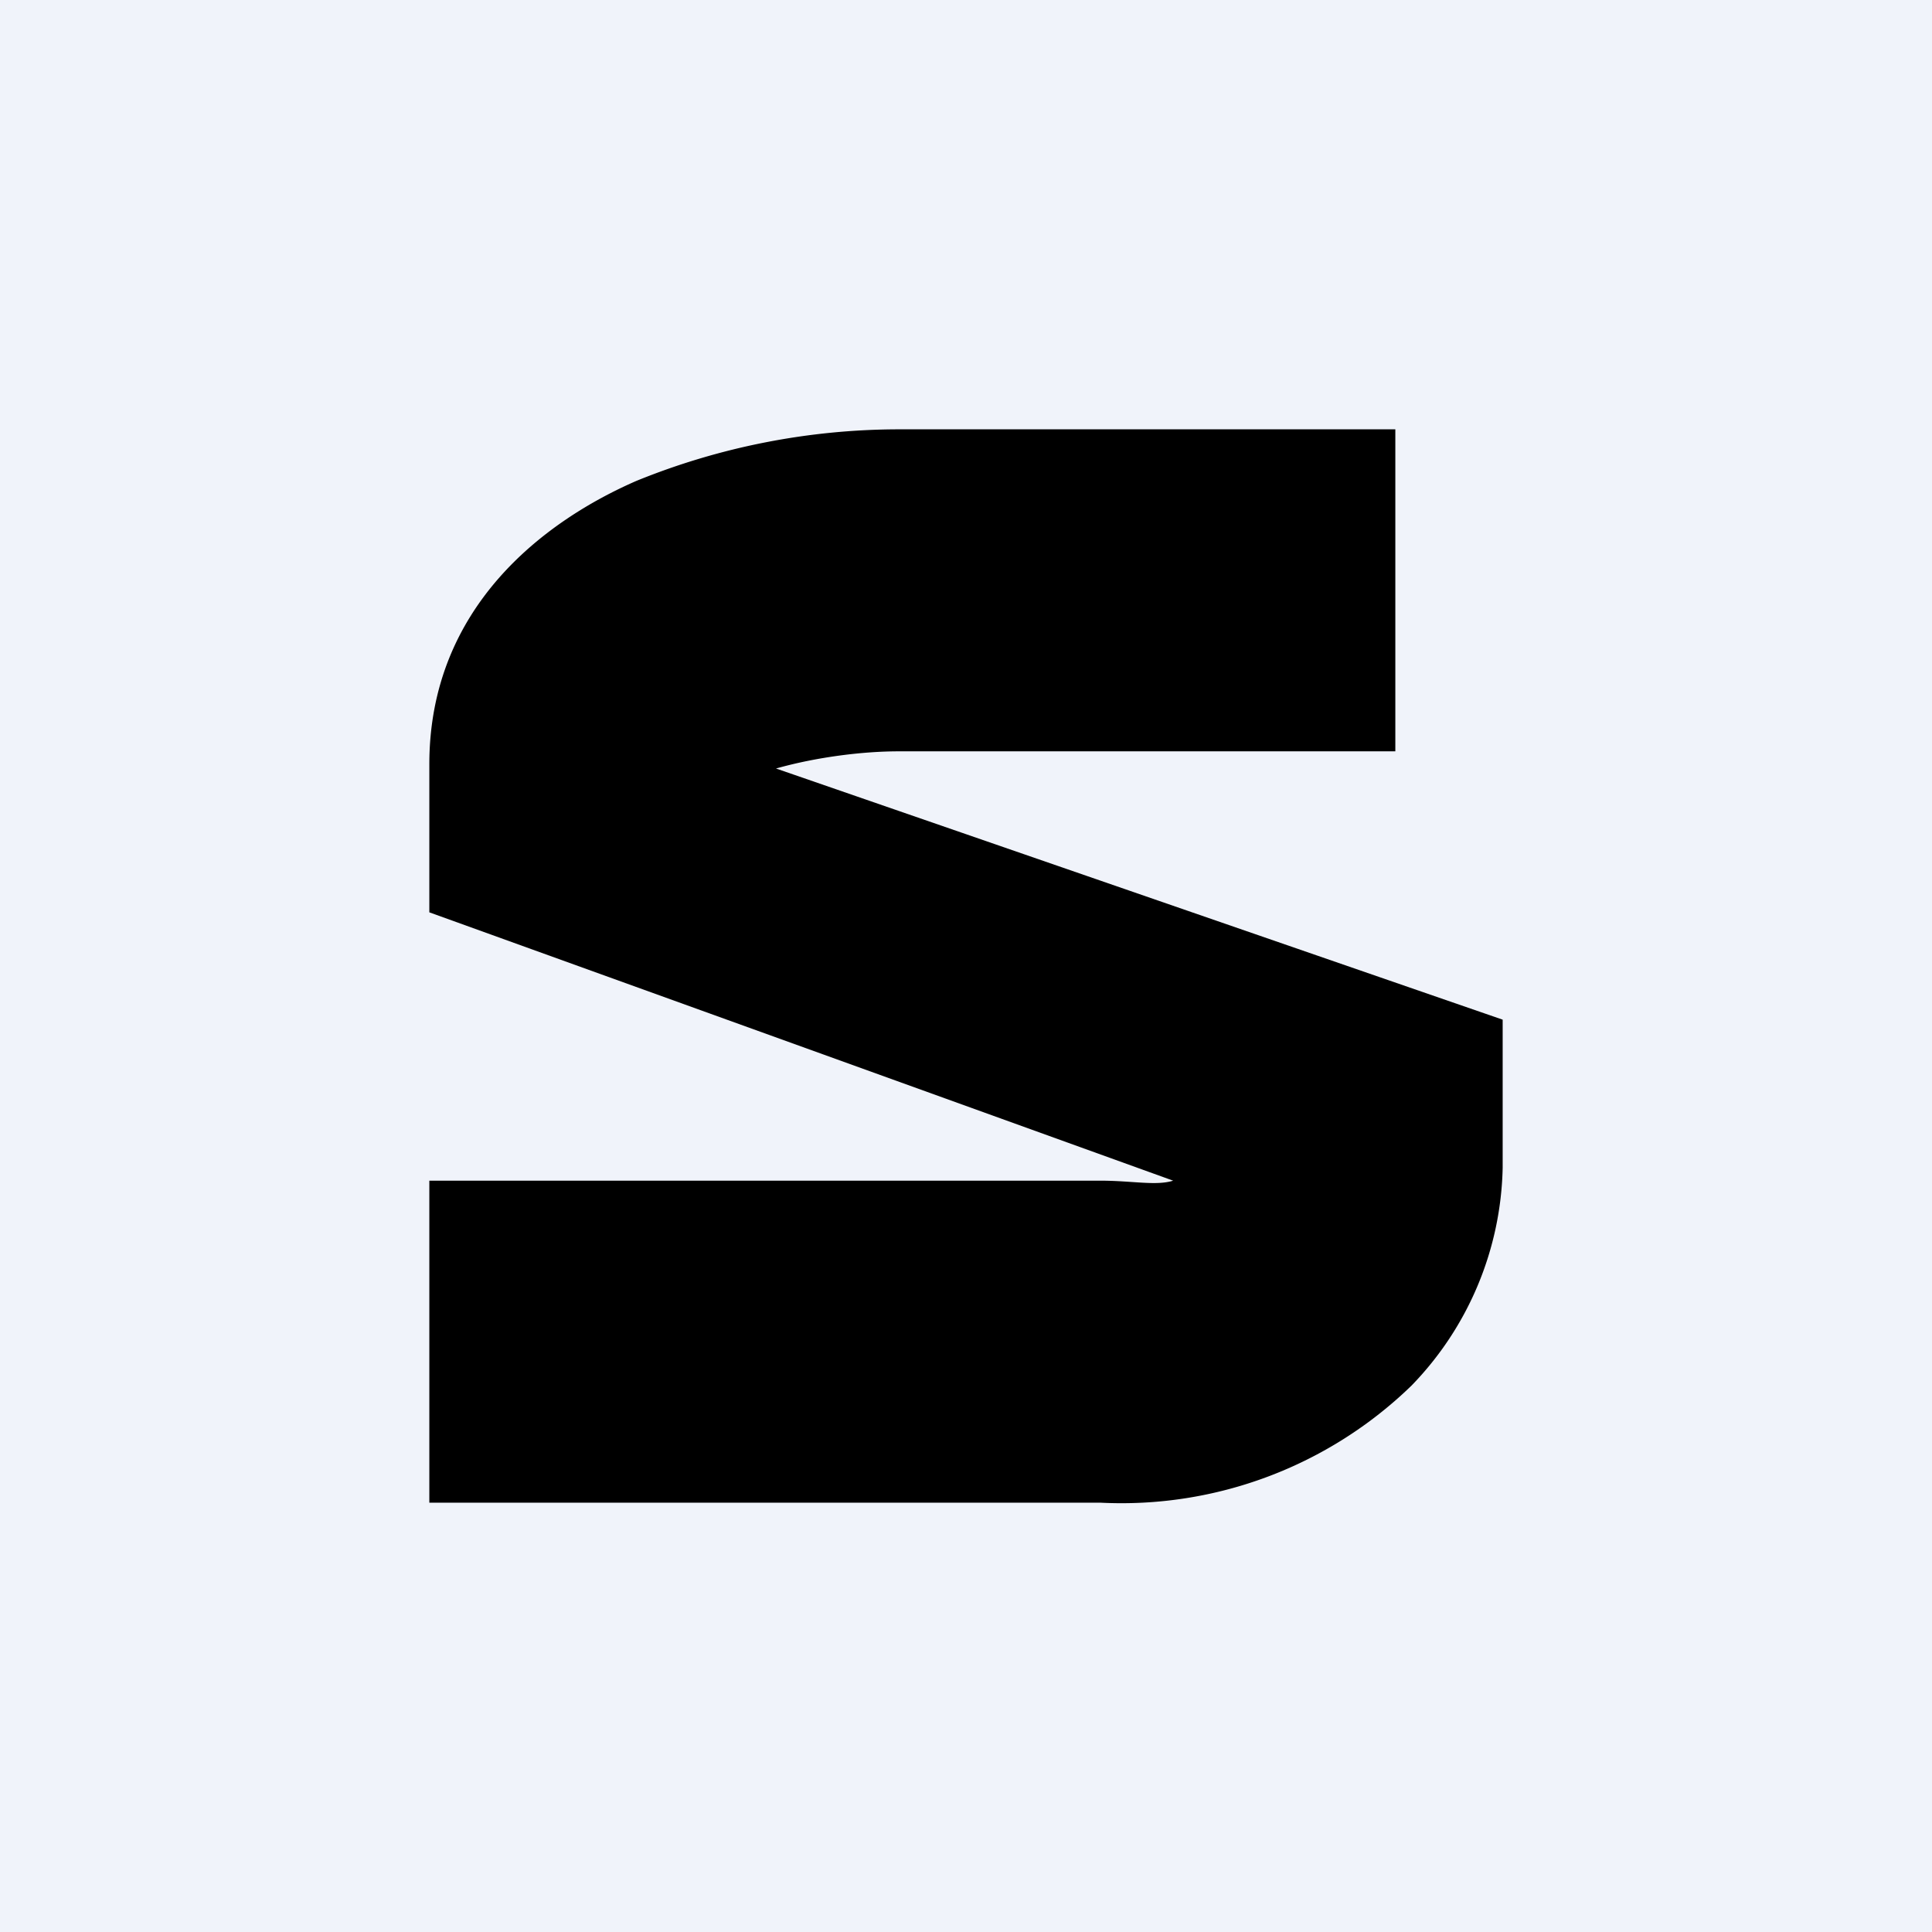 <!-- by TradingView --><svg width="18" height="18" viewBox="0 0 18 18" xmlns="http://www.w3.org/2000/svg"><path fill="#F0F3FA" d="M0 0h18v18H0z"/><path d="M5.93 4.48A6.5 6.5 0 0 1 8.38 4H13v3H8.37c-.32 0-.75.05-1.14.16L14 9.5v1.38a3 3 0 0 1-.85 2.03 3.88 3.88 0 0 1-2.9 1.09H4v-3h6.25c.3 0 .52.05.68 0L4 8.5V7.12c0-1.47 1.08-2.27 1.93-2.64Z"/></svg>